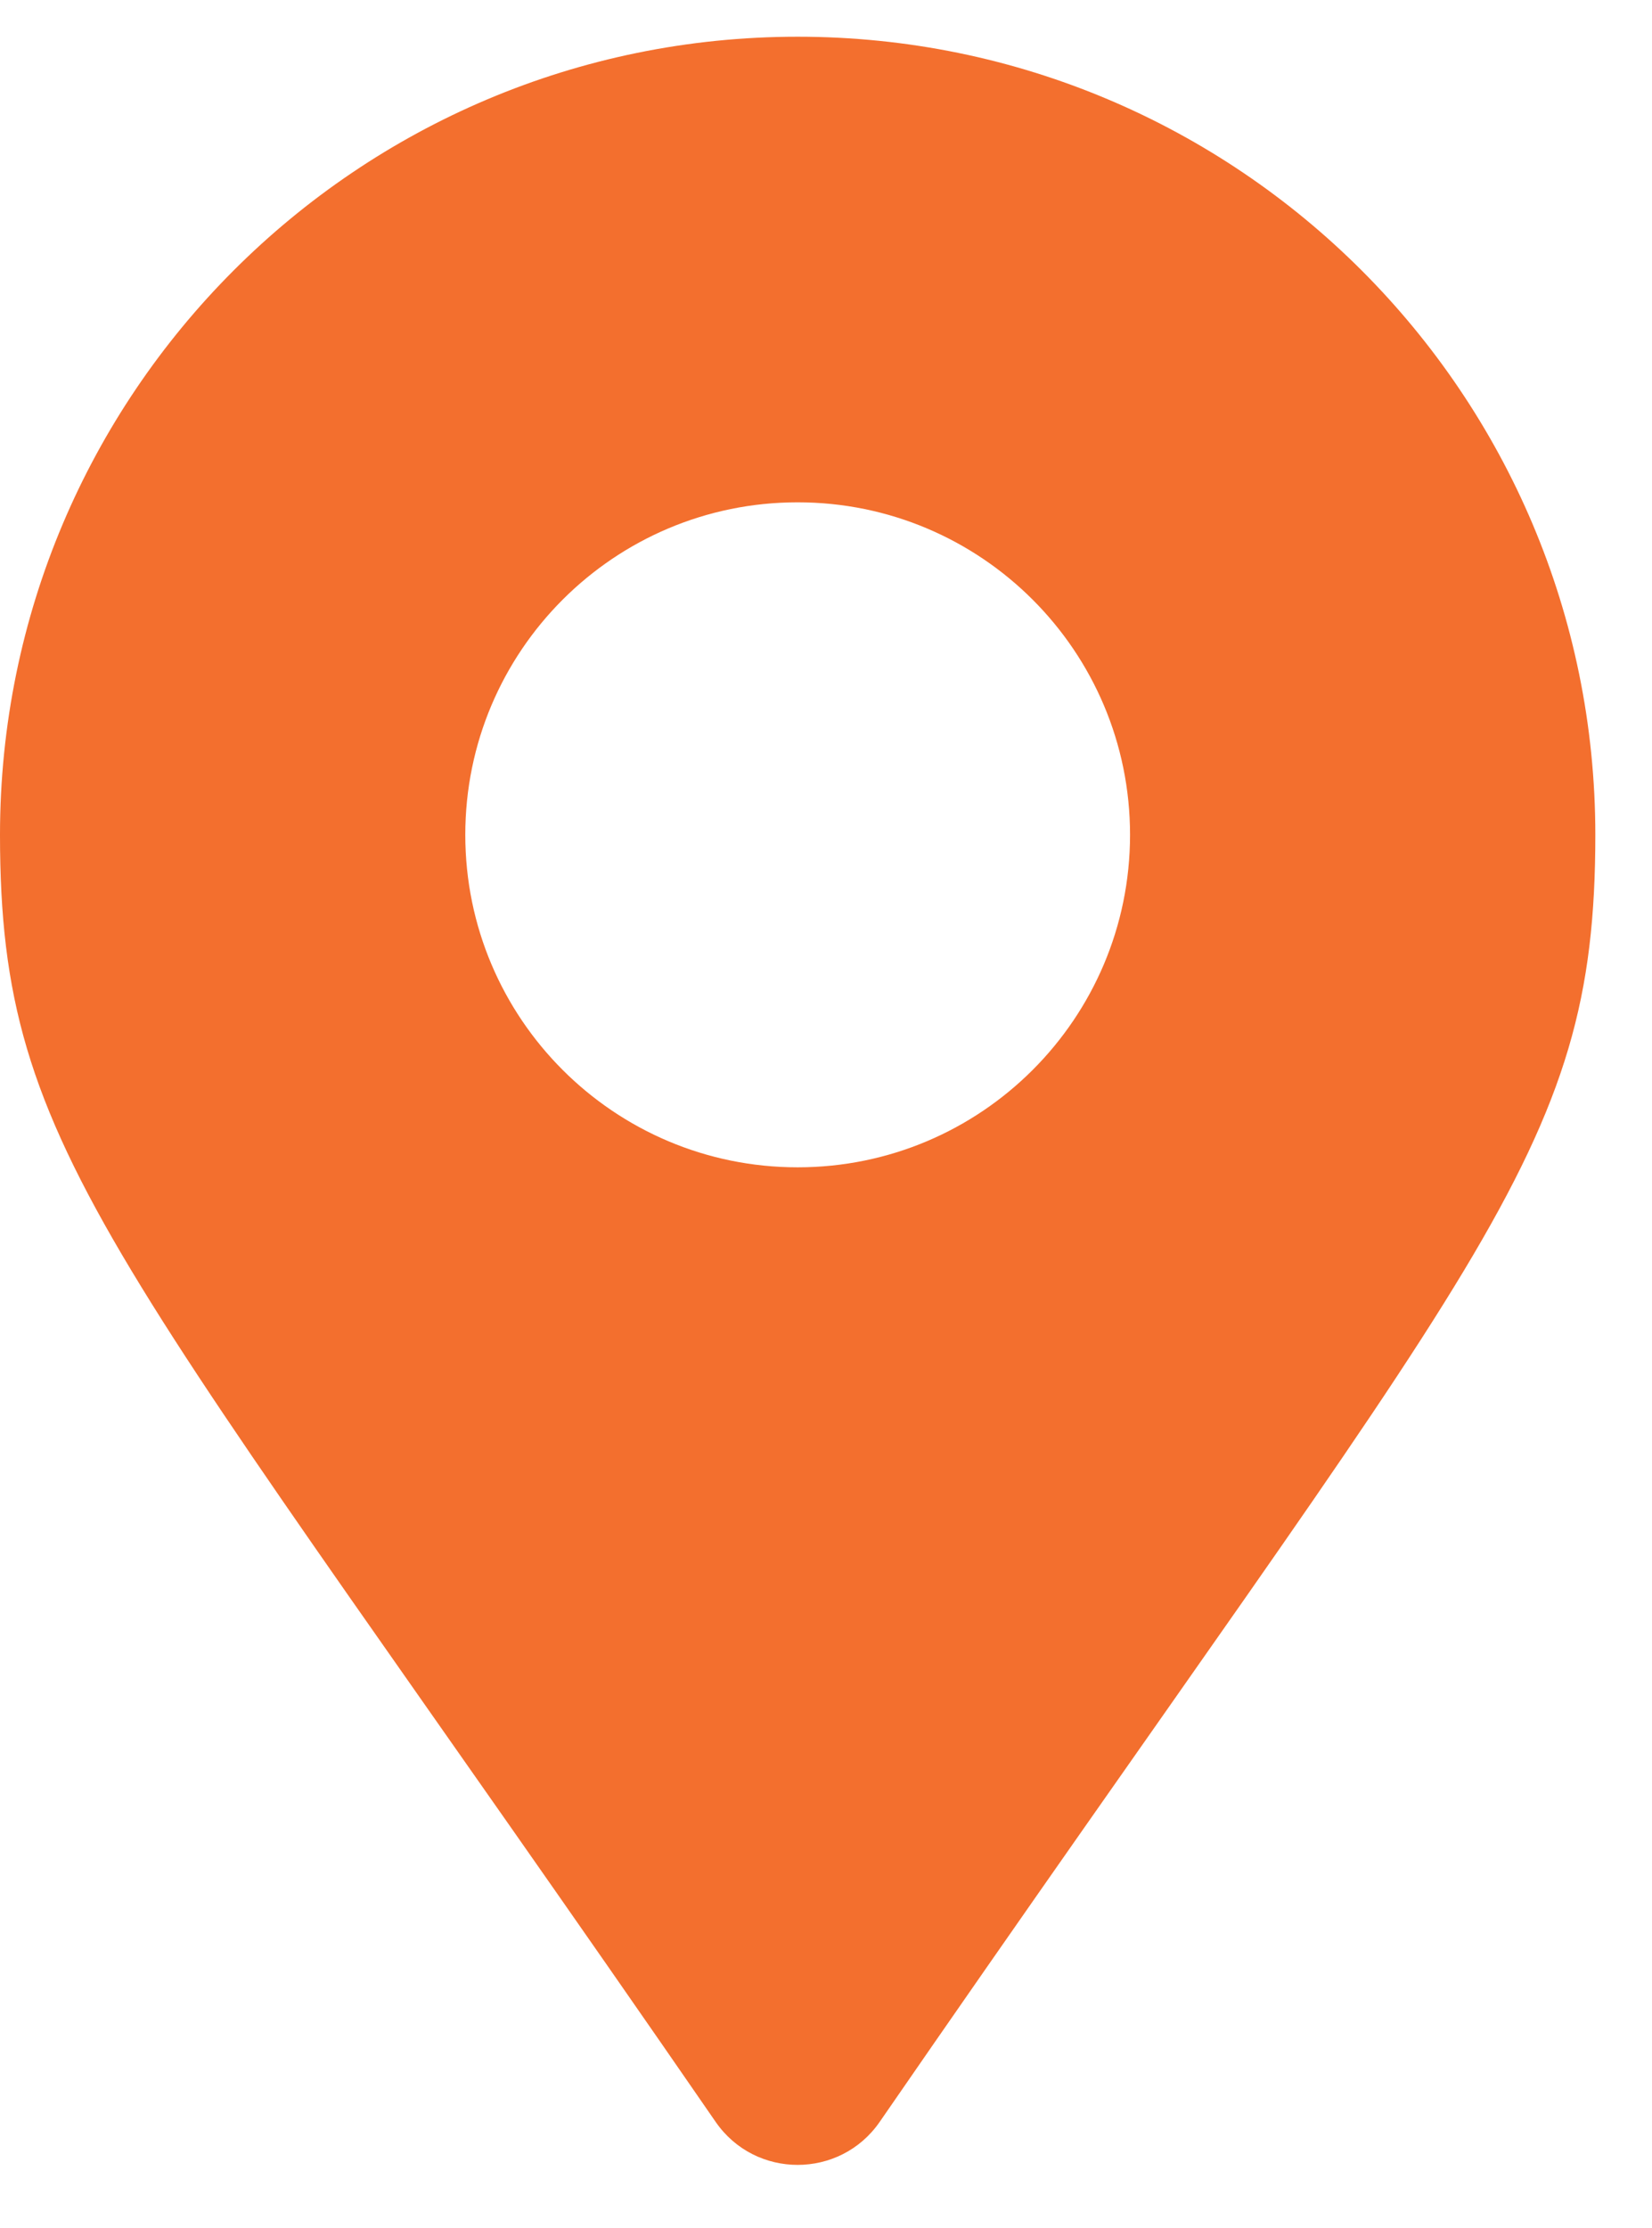 <svg xmlns="http://www.w3.org/2000/svg" width="23" height="31" viewBox="0 0 23 31" fill="none"><path d="M9.964 29.528C1.56 17.345 0 16.094 0 11.617C0 5.483 4.972 0.511 11.105 0.511C17.239 0.511 22.211 5.483 22.211 11.617C22.211 16.094 20.651 17.345 12.247 29.528C11.695 30.325 10.515 30.325 9.964 29.528ZM11.105 16.244C13.661 16.244 15.733 14.172 15.733 11.617C15.733 9.061 13.661 6.99 11.105 6.99C8.55 6.99 6.478 9.061 6.478 11.617C6.478 14.172 8.55 16.244 11.105 16.244Z" fill="#F36F2E"></path></svg>